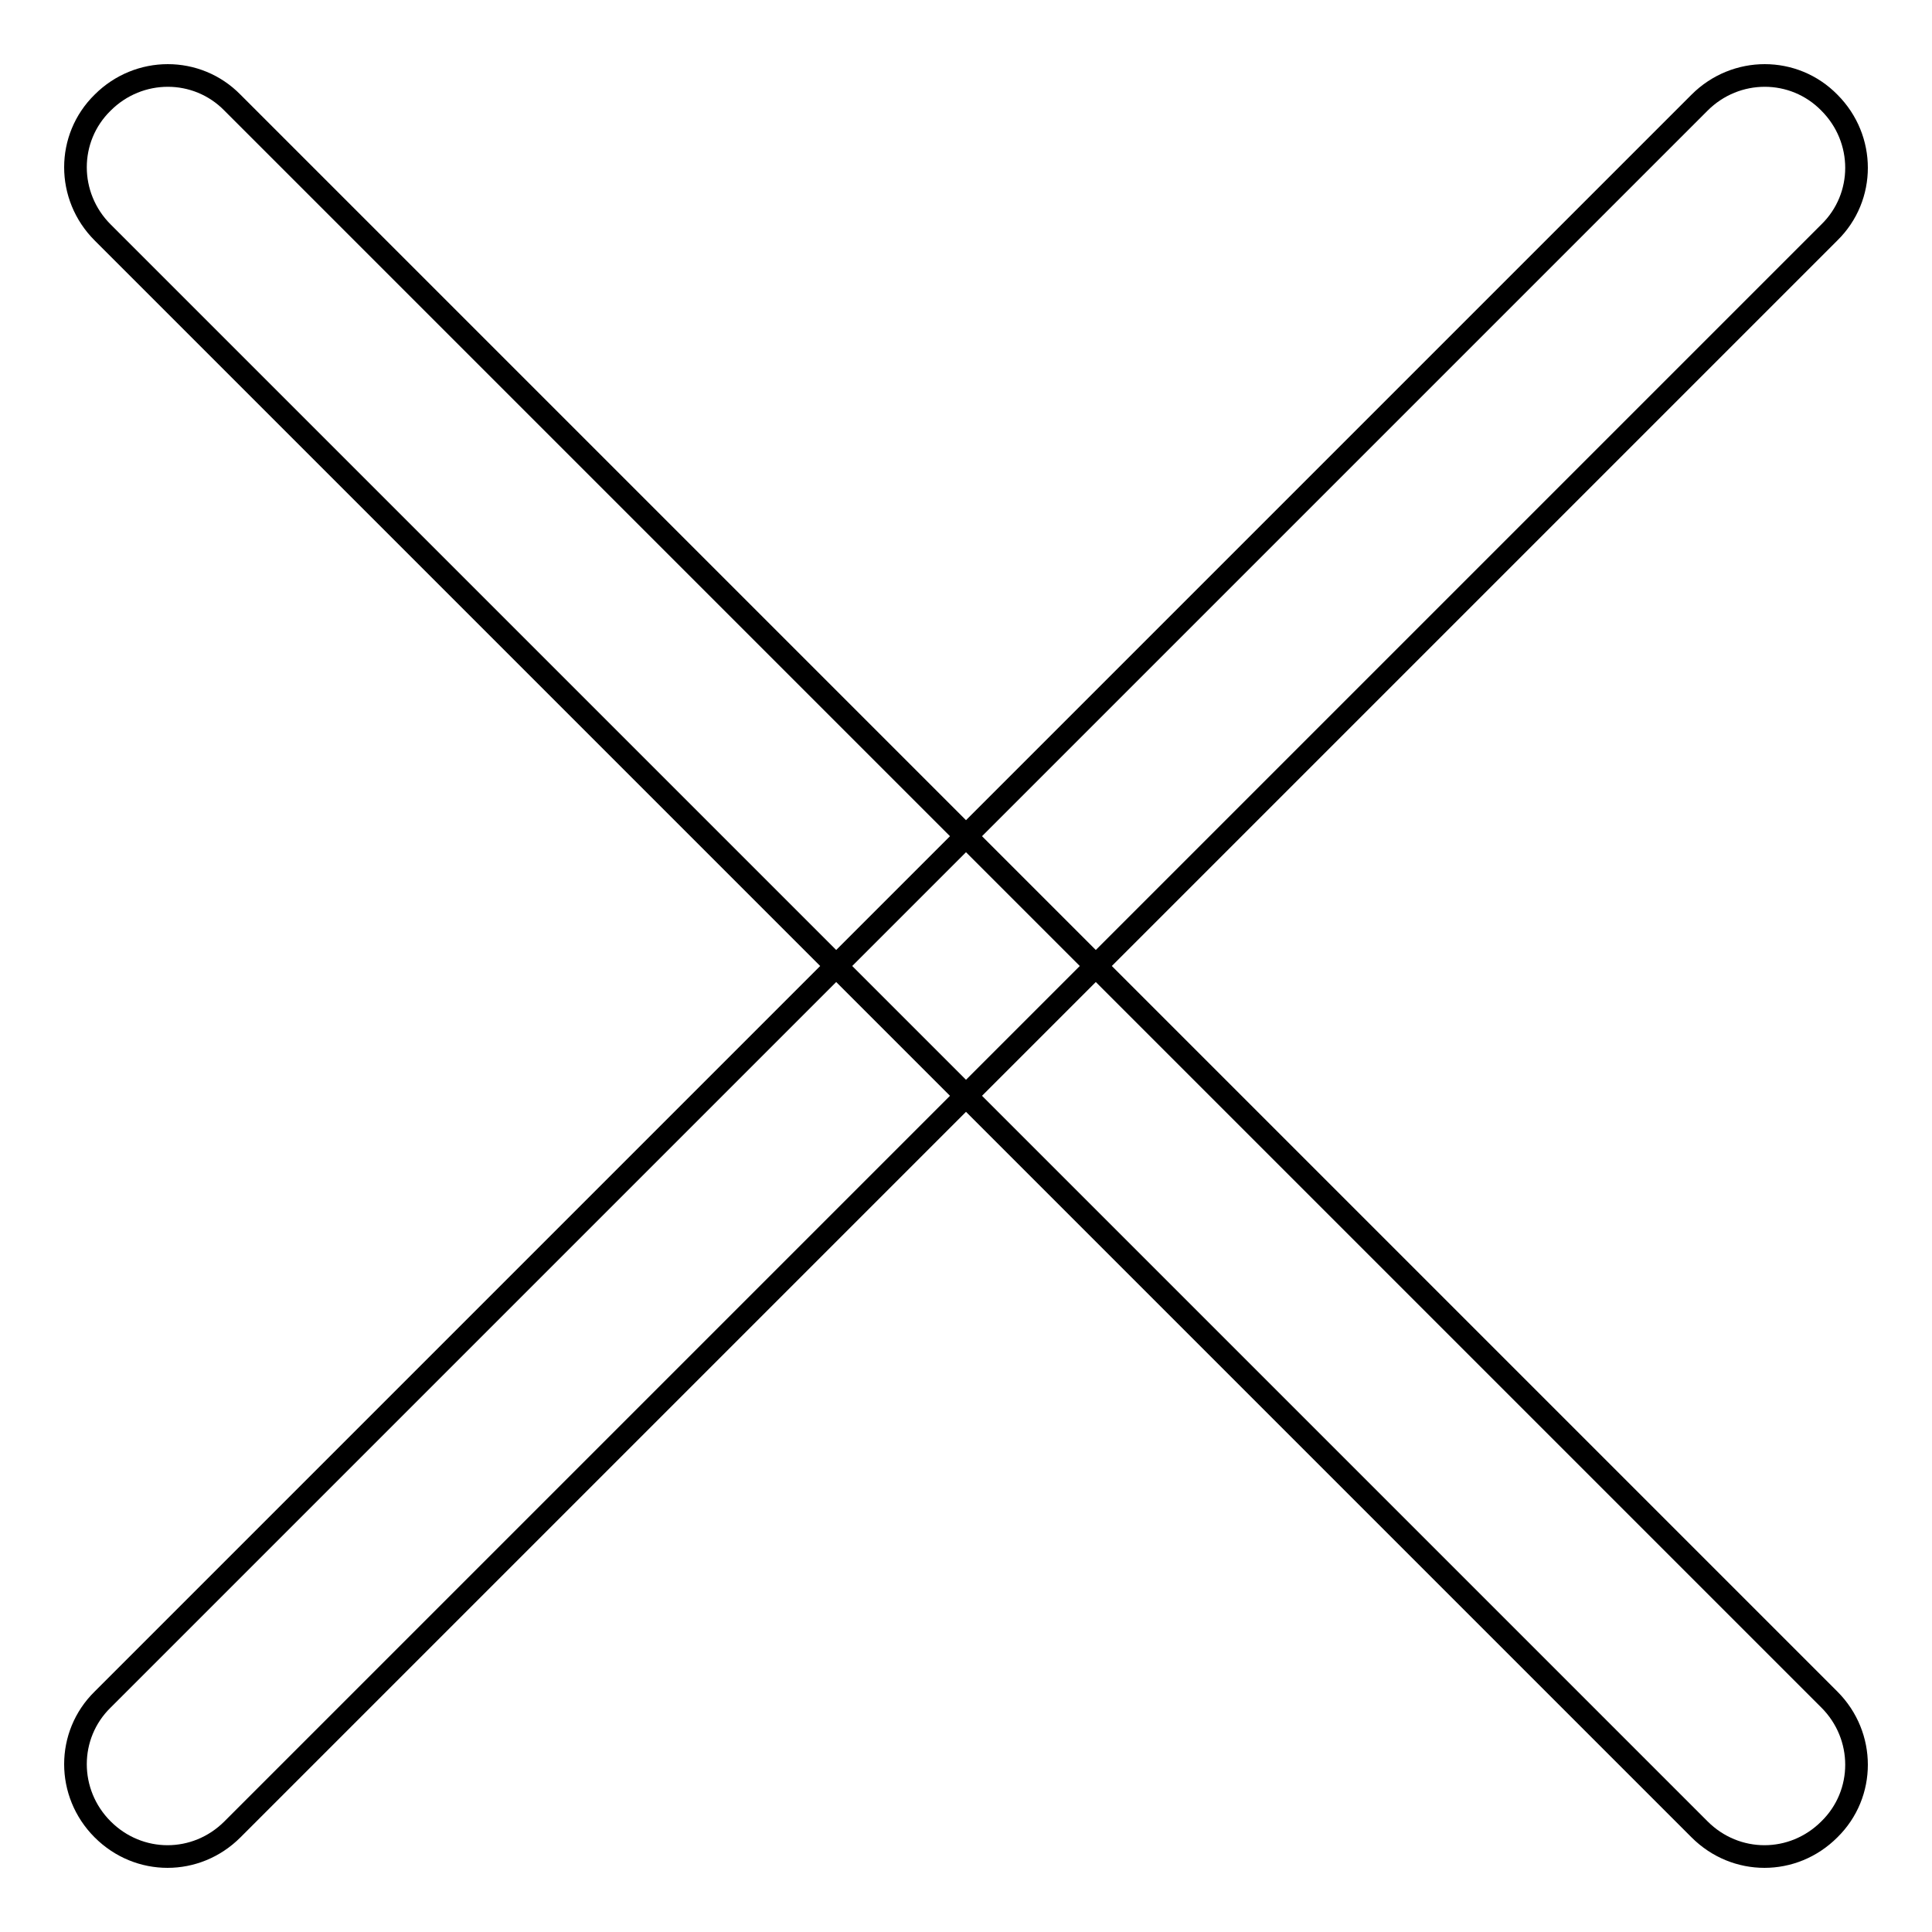 <?xml version="1.0" encoding="utf-8"?>
<!-- Svg Vector Icons : http://www.onlinewebfonts.com/icon -->
<!DOCTYPE svg PUBLIC "-//W3C//DTD SVG 1.1//EN" "http://www.w3.org/Graphics/SVG/1.1/DTD/svg11.dtd">
<svg version="1.1" xmlns="http://www.w3.org/2000/svg" xmlns:xlink="http://www.w3.org/1999/xlink" x="0px" y="0px" viewBox="0 0 256 256" enable-background="new 0 0 256 256" xml:space="preserve">
<g> <path stroke-width="3" fill-opacity="0" stroke="#000000"  d="M22.2,246c-3.1,0-6.2-1.2-8.6-3.6c-4.8-4.8-4.8-12.5,0-17.2L225.2,13.6c4.8-4.8,12.5-4.8,17.2,0 c4.8,4.8,4.8,12.5,0,17.2L30.8,242.4C28.4,244.8,25.3,246,22.2,246z M233.8,246c-3.1,0-6.2-1.2-8.6-3.6L13.6,30.8 c-4.8-4.8-4.8-12.5,0-17.2c4.8-4.8,12.5-4.8,17.2,0l211.6,211.6c4.8,4.8,4.8,12.5,0,17.2C240,244.8,236.9,246,233.8,246z"/></g>
</svg>